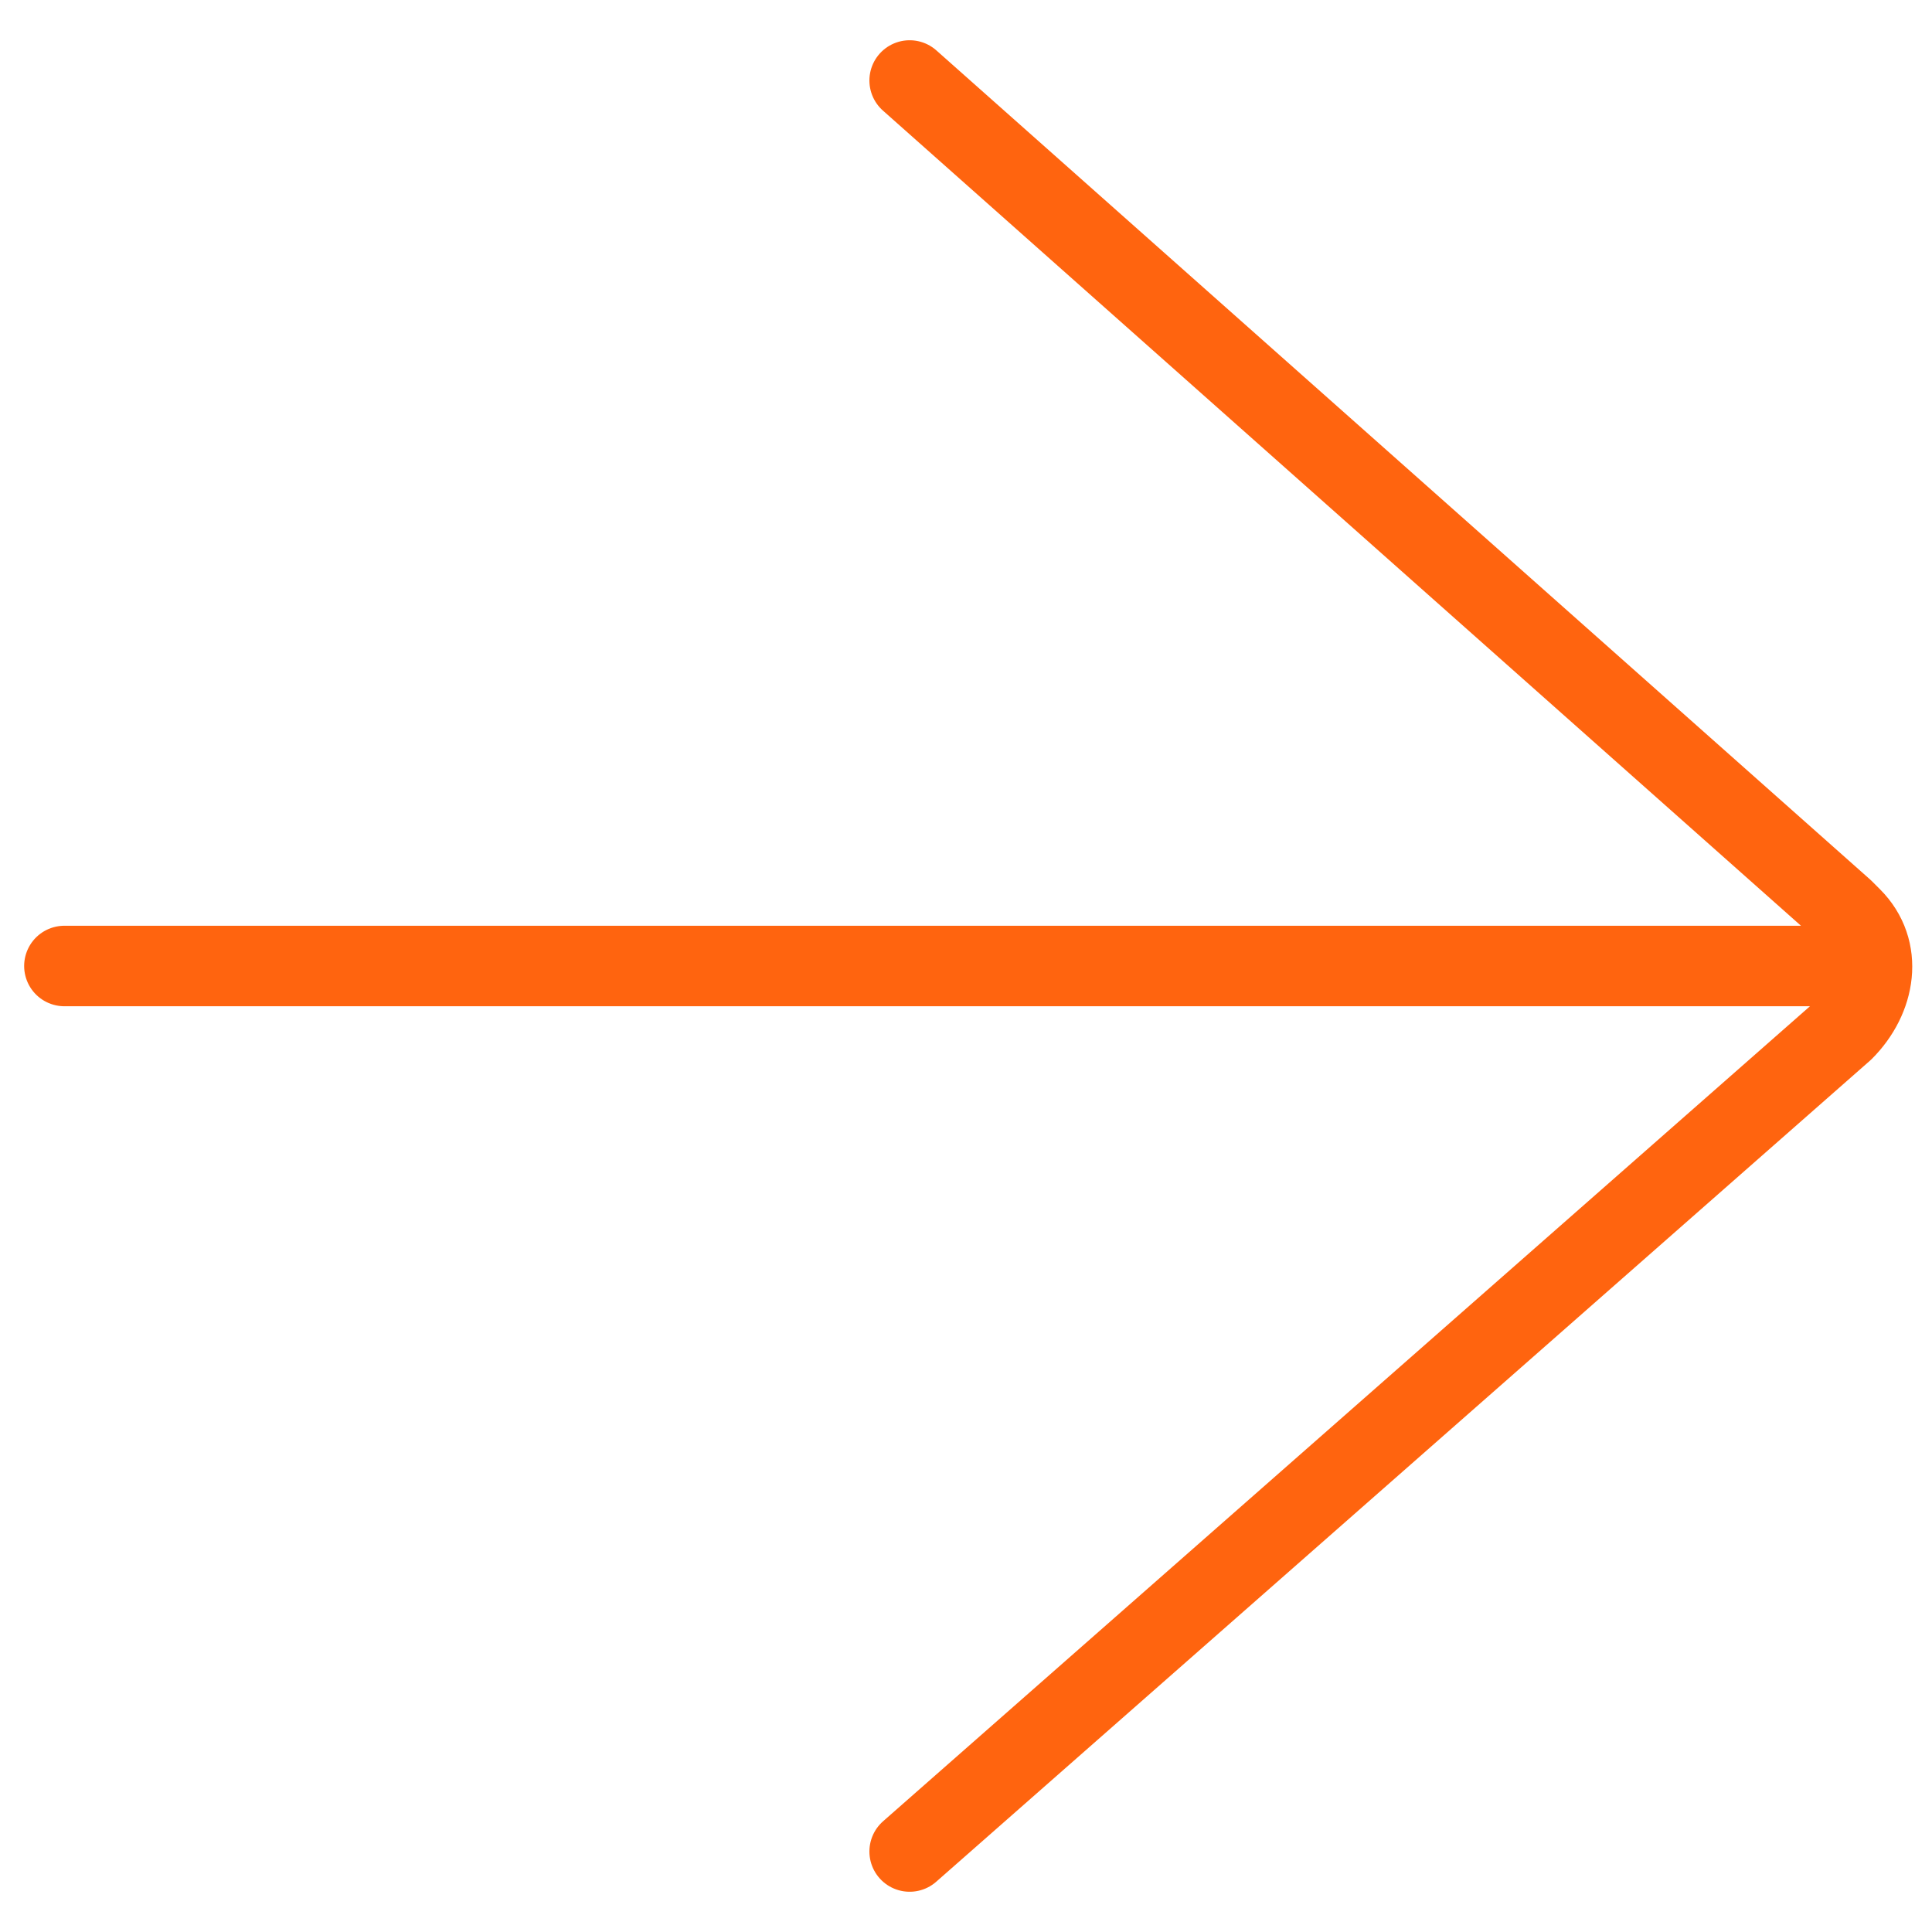 <?xml version="1.0" encoding="utf-8"?>
<!-- Generator: Adobe Illustrator 27.8.0, SVG Export Plug-In . SVG Version: 6.00 Build 0)  -->
<svg version="1.1" id="Layer_1" xmlns="http://www.w3.org/2000/svg" xmlns:xlink="http://www.w3.org/1999/xlink" x="0px" y="0px"
	 viewBox="0 0 24 24" style="enable-background:new 0 0 24 24;" xml:space="preserve">
<style type="text/css">
	.st0{fill:none;stroke:#FF640F;stroke-linecap:round;stroke-linejoin:round;}
</style>
<path class="st0" d="M23.2,12H0.8 M11.3,23l11.6-10.2c0.4-0.4,0.5-1,0.1-1.4c0,0-0.1-0.1-0.1-0.1L11.3,1"/>
</svg>
